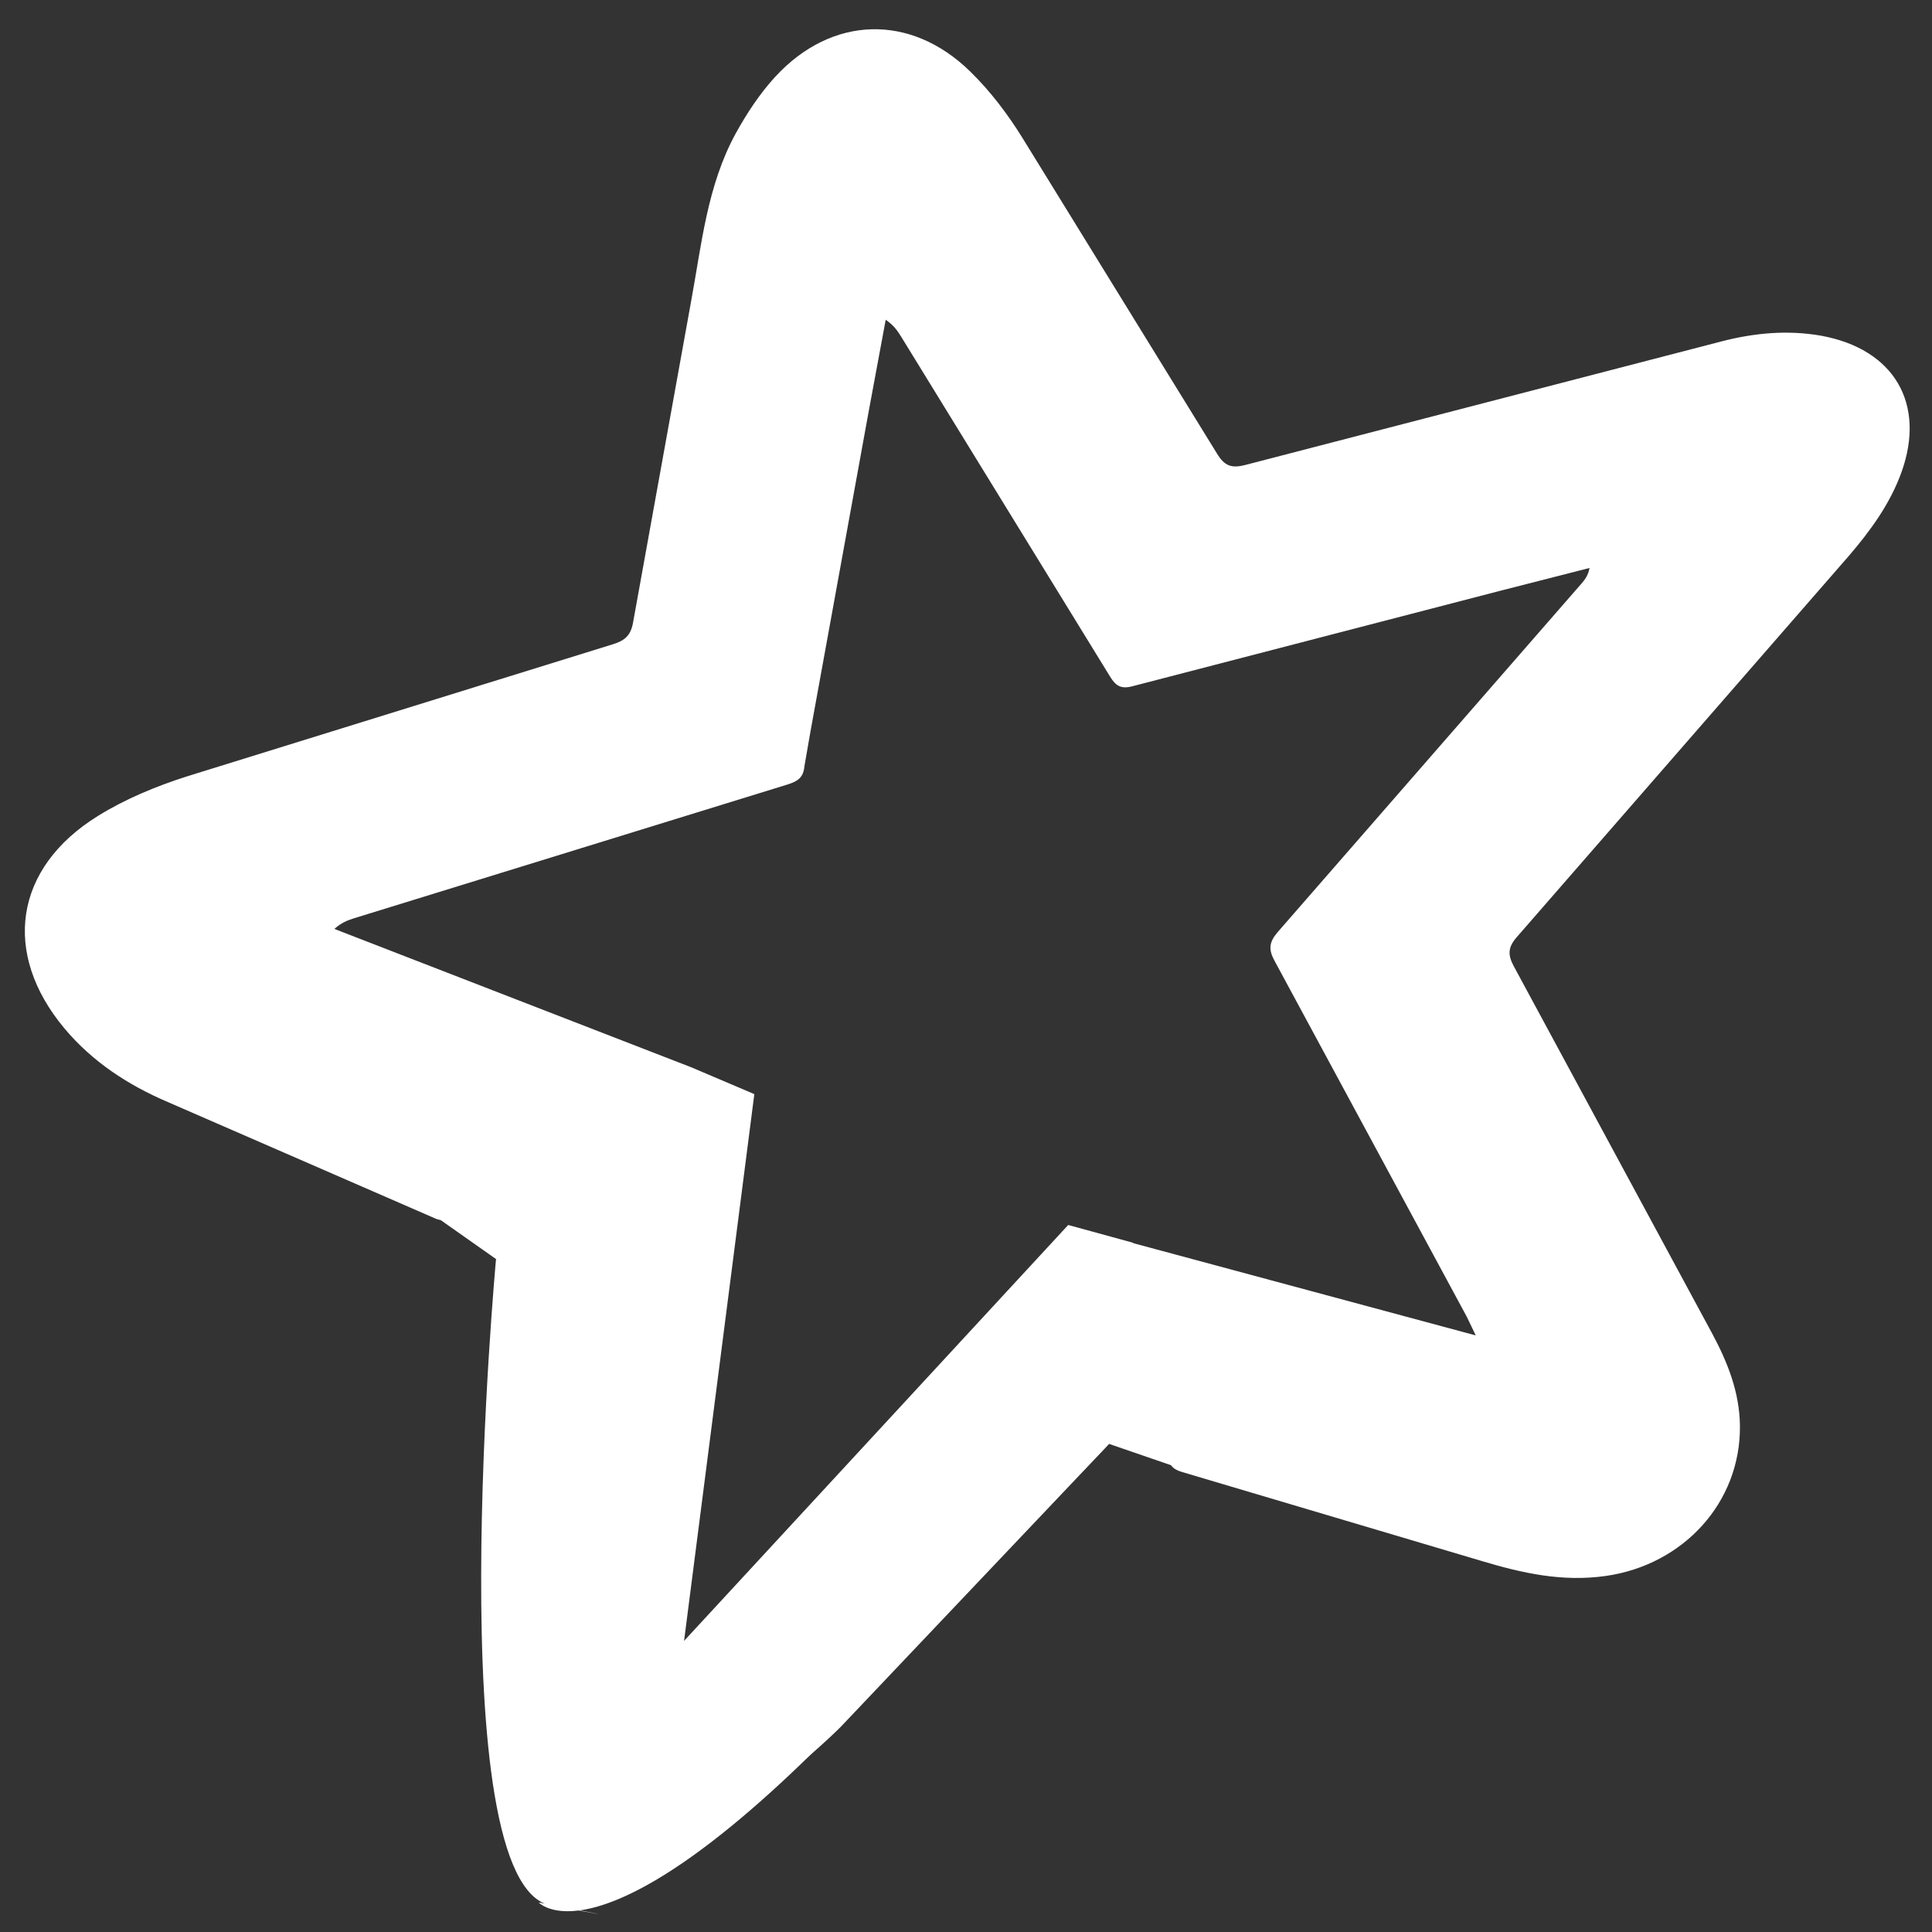 <?xml version="1.0" encoding="UTF-8"?> <svg xmlns="http://www.w3.org/2000/svg" width="41" height="41" viewBox="0 0 41 41" fill="none"><rect x="0" y="0" width="41" height="41" fill="#333333" stroke="none"/><path fill-rule="evenodd" clip-rule="evenodd" d="M31.314 28.331L31.127 27.943L27.052 20.398C26.914 20.146 26.931 19.996 27.114 19.781L33.56 12.386C33.636 12.3 33.704 12.207 33.733 12.053L31.85 12.534L24.033 14.563C23.79 14.627 23.68 14.557 23.559 14.361L19.119 7.137C19.042 7.012 18.959 6.897 18.796 6.786L18.438 8.714L17.199 15.525L17.071 16.261C17.05 16.502 16.927 16.582 16.71 16.649L7.507 19.489C7.371 19.532 7.241 19.584 7.096 19.713L14.668 22.649L14.446 22.819L9.735 25.794C9.658 25.852 9.566 25.887 9.469 25.895C9.372 25.903 9.275 25.882 9.189 25.837L3.559 23.386C2.717 23.026 1.959 22.531 1.369 21.826C0.035 20.233 0.298 18.419 2.076 17.317C2.658 16.955 3.318 16.683 3.977 16.473L13.017 13.669C13.263 13.592 13.386 13.481 13.434 13.214L14.665 6.402C14.889 5.189 15.008 3.937 15.613 2.832C15.845 2.411 16.123 1.986 16.454 1.627C17.651 0.329 19.323 0.28 20.588 1.516C21.015 1.933 21.388 2.425 21.7 2.93L25.826 9.625C25.987 9.89 26.134 9.944 26.432 9.866L36.537 7.244C37.231 7.065 37.934 6.999 38.646 7.124C40.197 7.407 40.876 8.566 40.351 10.025C40.112 10.686 39.7 11.255 39.243 11.788L32.191 19.884C31.998 20.104 31.994 20.262 32.127 20.509L36.327 28.285C36.662 28.905 36.918 29.549 36.924 30.262C36.94 31.882 35.727 33.209 34.078 33.444C33.155 33.576 32.297 33.384 31.431 33.123L25.091 31.24C24.895 31.183 24.82 31.107 24.786 30.901L24.021 26.549C24.014 26.509 24.026 26.466 24.032 26.377L31.308 28.337" fill="white"></path><path d="M14.666 22.648L16.008 23.219L14.517 34.822L22.669 25.996L24.044 26.373L25.737 31.399L23.537 30.642L17.844 36.644C17.844 36.644 15.298 39.218 13.918 38.784C12.538 38.35 11.373 37.149 11.244 35.001C11.115 32.854 10.532 26.723 10.532 26.723L7.75 24.764L14.666 22.648Z" fill="white"></path><path d="M10.526 26.724C10.526 26.724 9.298 39.995 11.691 40.436C14.084 40.878 11.432 40.373 11.432 40.373C11.432 40.373 12.791 41.89 18.16 36.266L23.53 30.642L12.79 36.835C13.049 36.518 14.149 25.776 14.149 25.776L10.526 26.724Z" fill="white"></path></svg> 